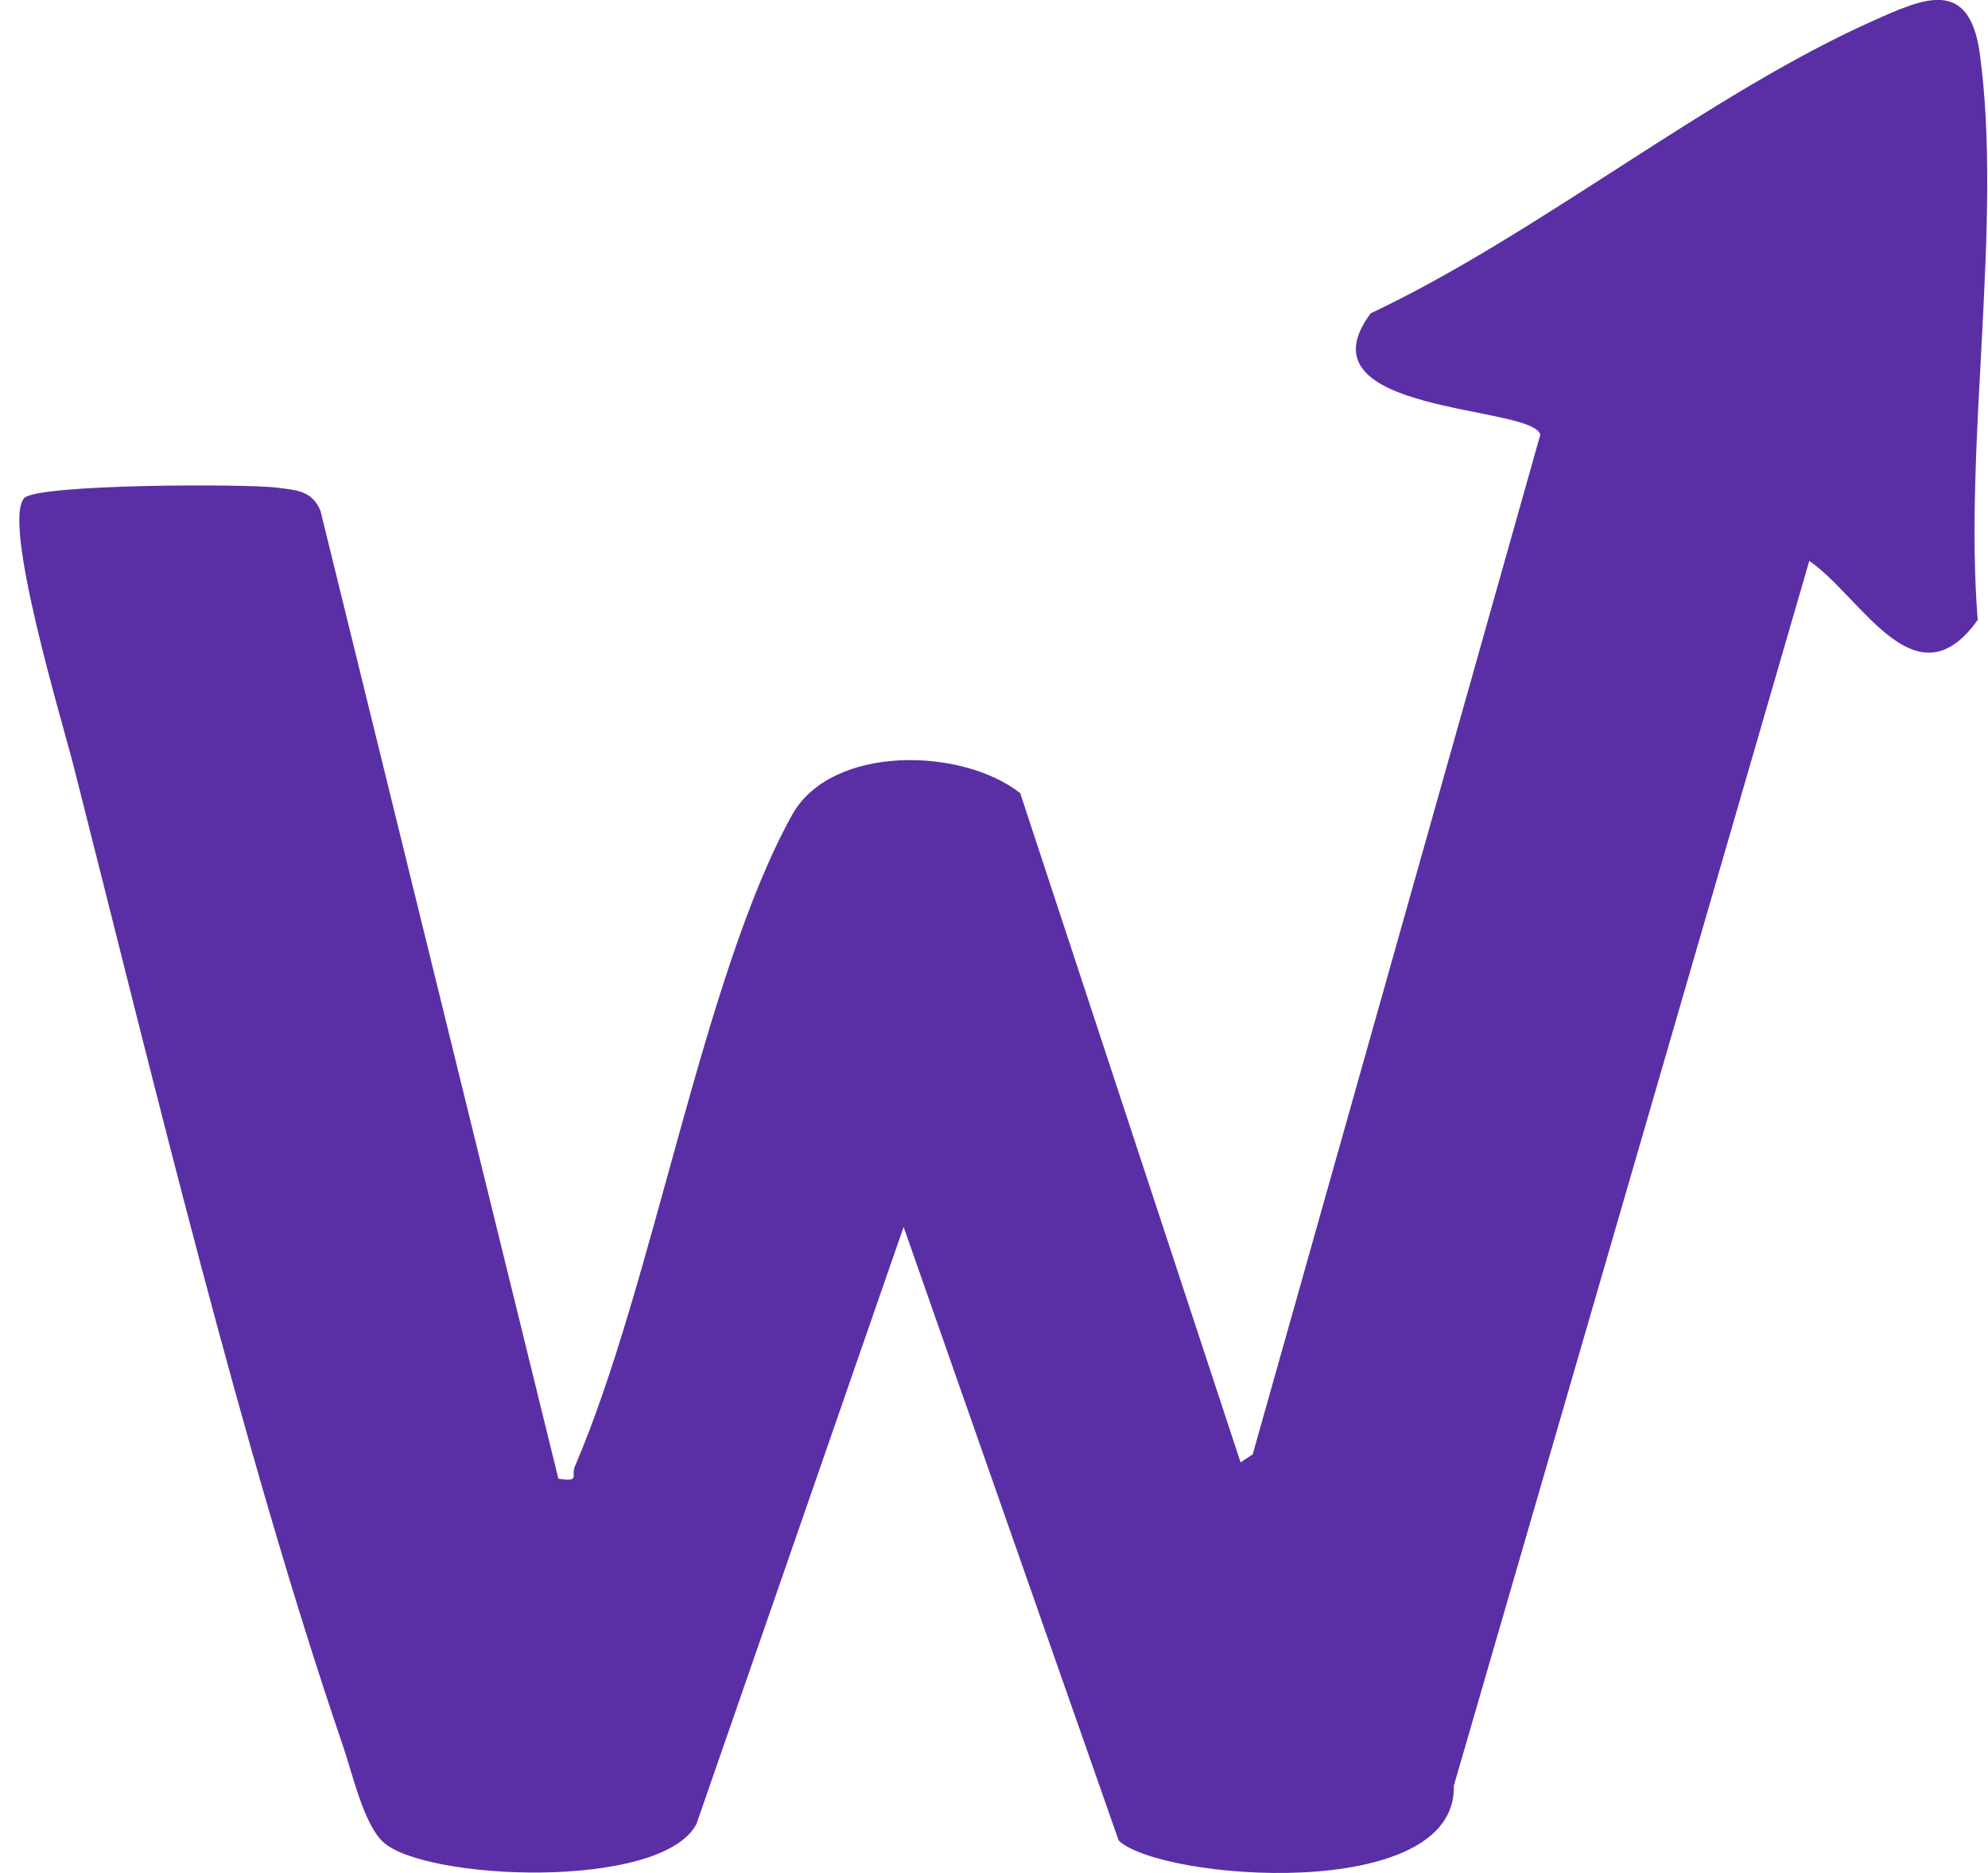 <svg width="69" height="65" viewBox="0 0 69 65" fill="none" xmlns="http://www.w3.org/2000/svg">
<path id="Vector" d="M62.796 19.468L50.462 61.962C50.575 66.081 40.236 65.247 38.826 63.868L31.363 42.578L24.173 63.297C22.956 65.623 14.672 65.258 13.278 63.905C12.617 63.263 12.226 61.534 11.914 60.617C8.37 50.256 5.285 37.324 2.552 26.572C2.18 25.106 0.046 18.067 0.85 17.277C1.338 16.8 8.558 16.778 9.663 16.928C10.306 17.014 10.824 17.029 11.121 17.717L19.381 51.315C20.152 51.436 19.814 51.218 19.949 50.898C22.677 44.554 24.406 33.832 27.492 28.281C28.856 25.827 33.4 25.936 35.41 27.526L43.058 50.748L43.479 50.47L53.461 15.086C53.202 14.042 44.949 14.391 47.575 10.873C53.382 8.134 59.282 3.274 65.036 0.711C66.742 -0.048 68.343 -0.799 68.712 1.839C69.52 7.687 68.148 15.459 68.644 21.513C66.487 24.535 64.615 20.709 62.792 19.461L62.796 19.468Z" fill="#5A2FA6"/>
</svg>
